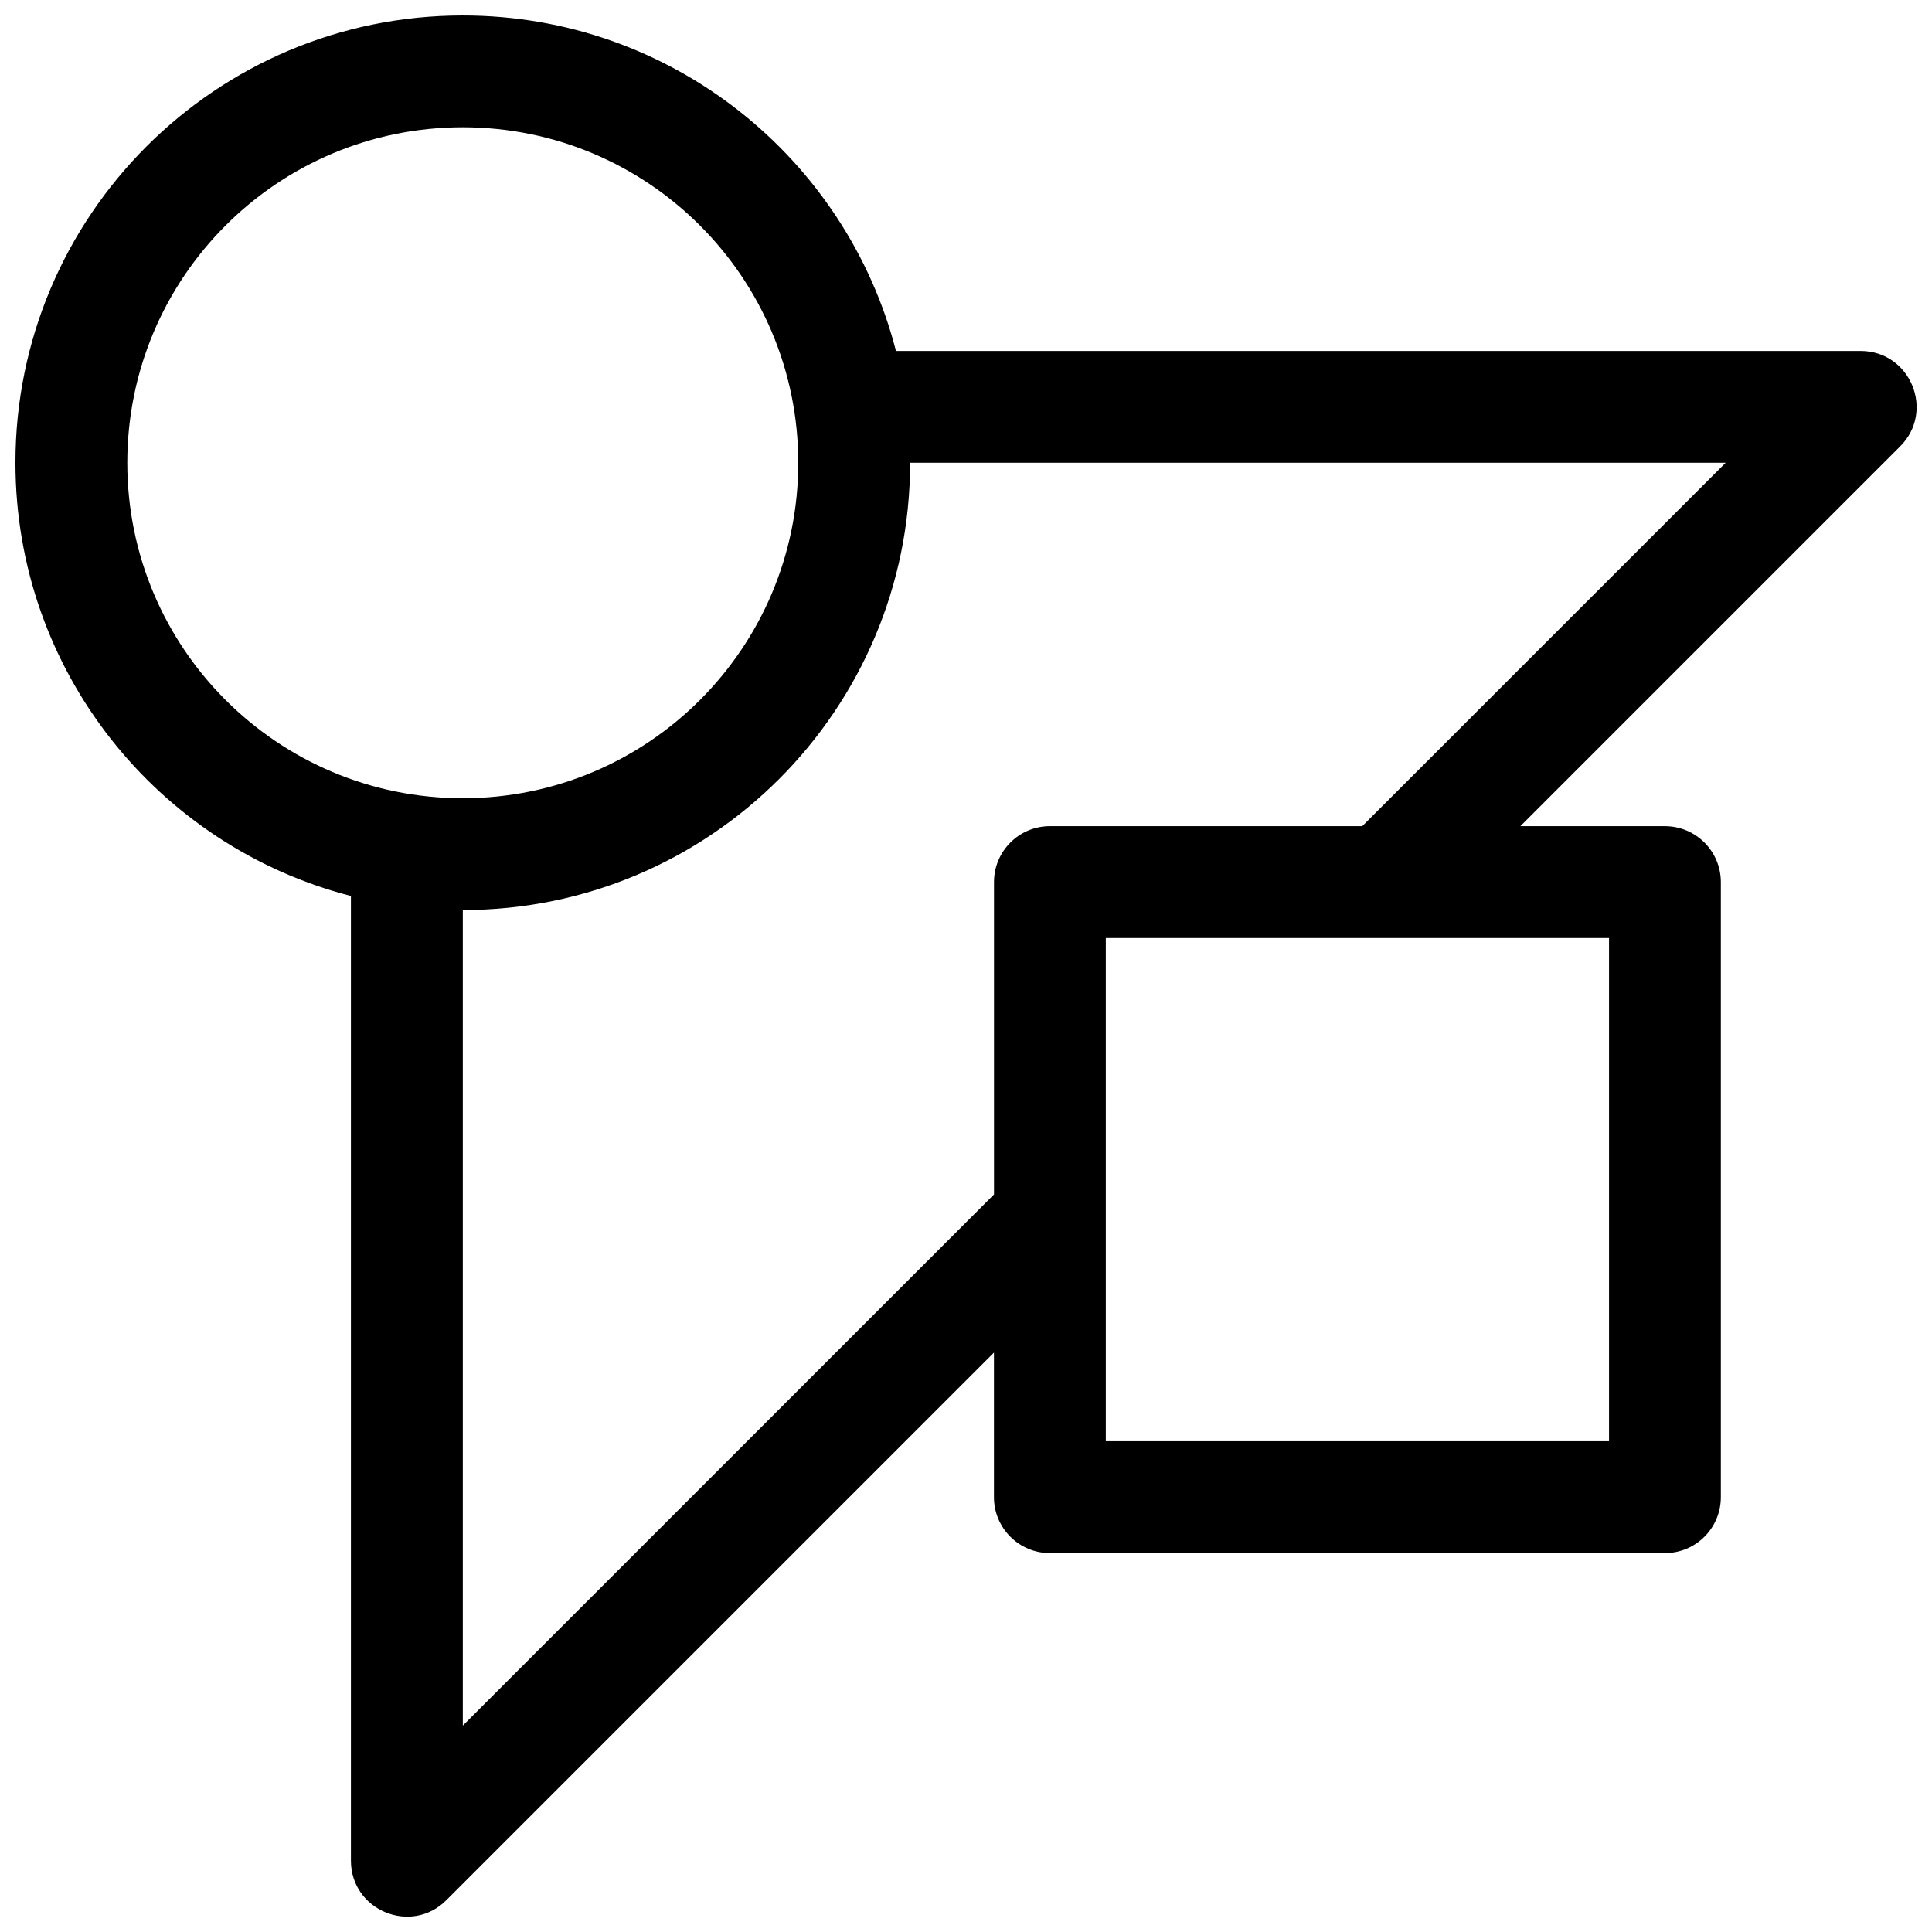 <?xml version="1.0" encoding="UTF-8"?>
<!-- Uploaded to: ICON Repo, www.iconrepo.com, Generator: ICON Repo Mixer Tools -->
<svg width="800px" height="800px" version="1.1" viewBox="144 144 512 512" xmlns="http://www.w3.org/2000/svg">
 <defs>
  <clipPath id="a">
   <path d="m148.09 148.09h503.81v503.81h-503.81z"/>
  </clipPath>
 </defs>
 <g clip-path="url(#a)">
  <path d="m546.91 362.95h38.316c8.184 0 14.816 6.637 14.816 14.82v163c0 8.184-6.633 14.816-14.816 14.816h-163c-8.184 0-14.82-6.633-14.82-14.816v-38.316l-145.11 145.11c-9.336 9.336-25.297 2.723-25.297-10.477v-255.64c-51.129-13.16-88.906-59.57-88.906-114.81 0-65.469 53.074-118.54 118.54-118.54 55.238 0 101.65 37.777 114.81 88.906h255.64c13.199 0 19.812 15.961 10.477 25.297zm-280.27-7.41c49.102 0 88.906-39.805 88.906-88.906 0-49.102-39.805-88.906-88.906-88.906-49.102 0-88.906 39.805-88.906 88.906 0 49.102 39.805 88.906 88.906 88.906zm334.68-88.906h-216.13c0 65.469-53.074 118.54-118.54 118.54v216.13l140.77-140.77v-82.77c0-8.184 6.637-14.82 14.82-14.82h82.77zm-164.27 125.95v133.36h133.36v-133.36z"/>
 </g>
</svg>